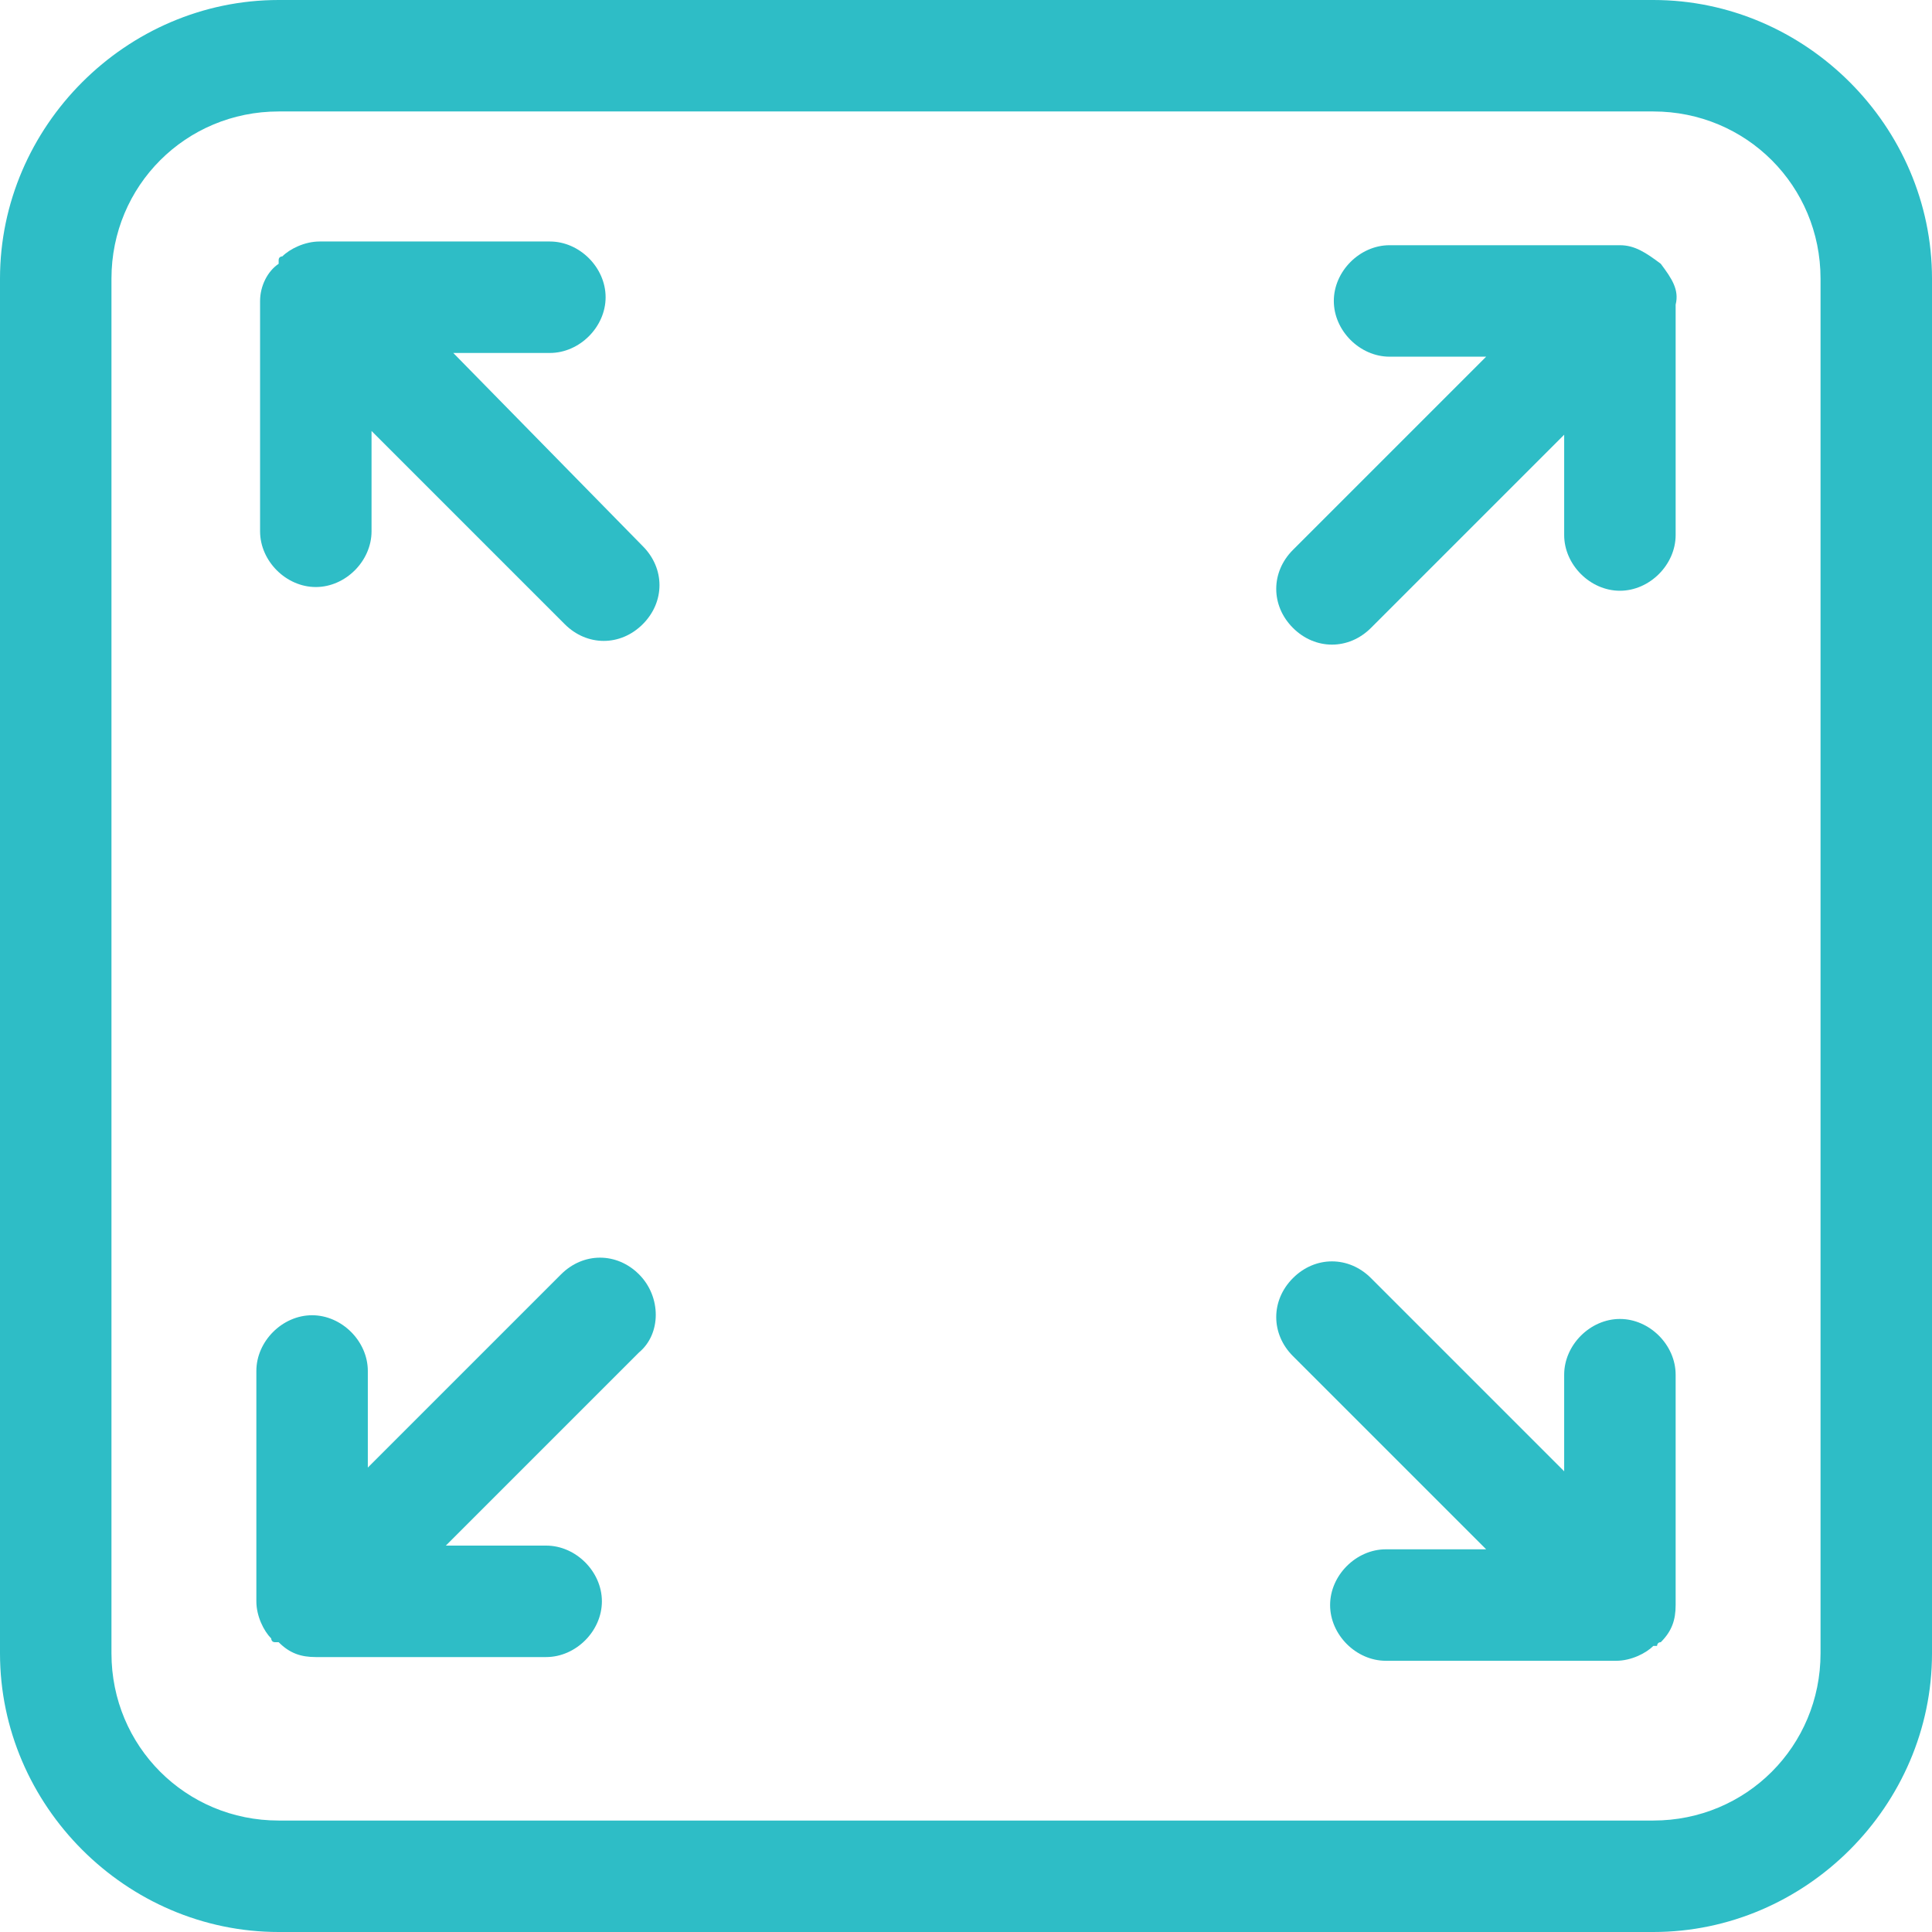 <?xml version="1.0" encoding="utf-8"?>
<!-- Generator: Adobe Illustrator 23.0.1, SVG Export Plug-In . SVG Version: 6.00 Build 0)  -->
<svg version="1.1" id="Layer_1" xmlns="http://www.w3.org/2000/svg" xmlns:xlink="http://www.w3.org/1999/xlink" x="0px" y="0px"
	 viewBox="0 0 52 52" style="enable-background:new 0 0 52 52;" xml:space="preserve">
<style type="text/css">
	.st0{fill:none;stroke:#2EBDC6;stroke-width:3;stroke-linejoin:round;stroke-miterlimit:10;}
	.st1{fill:#2EBDC6;}
</style>
<circle class="st0" cx="32" cy="514.8" r="24.3"/>
<path class="st1" d="M32,499.3L32,499.3c-0.8,0-1.5-0.7-1.5-1.5v-2c0-0.8,0.7-1.5,1.5-1.5h0c0.8,0,1.5,0.7,1.5,1.5v2
	C33.5,498.6,32.8,499.3,32,499.3z"/>
<path class="st1" d="M31,515.6L31,515.6c-0.6-0.6-0.6-1.5,0-2.1l7.9-7.9c0.6-0.6,1.5-0.6,2.1,0l0,0c0.6,0.6,0.6,1.5,0,2.1l-7.9,7.9
	C32.5,516.2,31.5,516.2,31,515.6z"/>
<path class="st1" d="M32,522.6L32,522.6c-0.8,0-1.5-0.7-1.5-1.5v-6.2c0-0.8,0.7-1.5,1.5-1.5h0c0.8,0,1.5,0.7,1.5,1.5v6.2
	C33.5,521.9,32.8,522.6,32,522.6z"/>
<path class="st1" d="M32,535.3L32,535.3c-0.8,0-1.5-0.7-1.5-1.5v-2c0-0.8,0.7-1.5,1.5-1.5h0c0.8,0,1.5,0.7,1.5,1.5v2
	C33.5,534.6,32.8,535.3,32,535.3z"/>
<path class="st1" d="M44.4,502.4L44.4,502.4c-0.6-0.6-0.6-1.5,0-2.1h0c0.6-0.6,1.5-0.6,2.1,0l0,0c0.6,0.6,0.6,1.5,0,2.1l0,0
	C45.9,503,45,503,44.4,502.4z"/>
<path class="st1" d="M17.5,529.3L17.5,529.3c-0.6-0.6-0.6-1.5,0-2.1l0,0c0.6-0.6,1.5-0.6,2.1,0h0c0.6,0.6,0.6,1.5,0,2.1l0,0
	C19,529.9,18.1,529.9,17.5,529.3z"/>
<path class="st1" d="M44.4,527.1L44.4,527.1c0.6-0.6,1.5-0.6,2.1,0l0,0c0.6,0.6,0.6,1.5,0,2.1l0,0c-0.6,0.6-1.5,0.6-2.1,0h0
	C43.8,528.7,43.8,527.7,44.4,527.1z"/>
<path class="st1" d="M17.5,500.3L17.5,500.3c0.6-0.6,1.5-0.6,2.1,0l0,0c0.6,0.6,0.6,1.5,0,2.1h0c-0.6,0.6-1.5,0.6-2.1,0l0,0
	C16.9,501.8,16.9,500.9,17.5,500.3z"/>
<g>
	<path class="st1" d="M47.5,514.8L47.5,514.8c0-0.8,0.7-1.5,1.5-1.5h2c0.8,0,1.5,0.7,1.5,1.5l0,0c0,0.8-0.7,1.5-1.5,1.5h-2
		C48.2,516.3,47.5,515.6,47.5,514.8z"/>
	<path class="st1" d="M11.5,514.8L11.5,514.8c0-0.8,0.7-1.5,1.5-1.5h2c0.8,0,1.5,0.7,1.5,1.5l0,0c0,0.8-0.7,1.5-1.5,1.5h-2
		C12.2,516.3,11.5,515.6,11.5,514.8z"/>
</g>
<g>
	<path class="st1" d="M17.2,34.3c-0.6-0.6-1.5-0.6-2.1,0l-5.2,5.2v-2.6c0-0.8-0.7-1.5-1.5-1.5s-1.5,0.7-1.5,1.5v6.2
		c0,0.4,0.2,0.8,0.4,1c0,0,0,0.1,0.1,0.1c0,0,0.1,0,0.1,0c0.3,0.3,0.6,0.4,1,0.4h6.2c0.8,0,1.5-0.7,1.5-1.5s-0.7-1.5-1.5-1.5H12
		l5.2-5.2C17.8,35.9,17.8,34.9,17.2,34.3L17.2,34.3z"/>
	<path class="st1" d="M44.7,7.1C44.7,7.1,44.6,7.1,44.7,7.1c-0.4-0.3-0.7-0.5-1.1-0.5h-6.2c-0.8,0-1.5,0.7-1.5,1.5v0
		c0,0.8,0.7,1.5,1.5,1.5h2.6l-5.2,5.2c-0.6,0.6-0.6,1.5,0,2.1c0.6,0.6,1.5,0.6,2.1,0l5.2-5.2v2.7c0,0.8,0.7,1.5,1.5,1.5
		s1.5-0.7,1.5-1.5V8.2C45.2,7.8,45,7.5,44.7,7.1C44.7,7.2,44.7,7.1,44.7,7.1z"/>
	<path class="st1" d="M12.2,9.5h2.6c0.8,0,1.5-0.7,1.5-1.5s-0.7-1.5-1.5-1.5H8.6c-0.4,0-0.8,0.2-1,0.4c0,0-0.1,0-0.1,0.1
		c0,0,0,0.1,0,0.1C7.2,7.3,7,7.7,7,8.1v6.2c0,0.8,0.7,1.5,1.5,1.5s1.5-0.7,1.5-1.5v-2.7l5.2,5.2c0.6,0.6,1.5,0.6,2.1,0
		c0.6-0.6,0.6-1.5,0-2.1L12.2,9.5z"/>
	<path class="st1" d="M43.6,35.5c-0.8,0-1.5,0.7-1.5,1.5v2.6l-5.2-5.2c-0.6-0.6-1.5-0.6-2.1,0c-0.6,0.6-0.6,1.5,0,2.1l5.2,5.2h-2.7
		c-0.8,0-1.5,0.7-1.5,1.5s0.7,1.5,1.5,1.5h6.2c0.4,0,0.8-0.2,1-0.4c0,0,0.1,0,0.1,0c0,0,0-0.1,0.1-0.1c0.3-0.3,0.4-0.6,0.4-1V37
		C45.1,36.2,44.4,35.5,43.6,35.5z"/>
	<path class="st1" d="M44.5,0h-37C3.4,0,0,3.4,0,7.5v37C0,48.6,3.4,52,7.5,52h37c4.1,0,7.5-3.4,7.5-7.5v-37C52,3.4,48.6,0,44.5,0z
		 M49,44.5c0,2.5-2,4.5-4.5,4.5h-37C5,49,3,47,3,44.5v-37C3,5,5,3,7.5,3h37C47,3,49,5,49,7.5V44.5z"/>
</g>
</svg>
